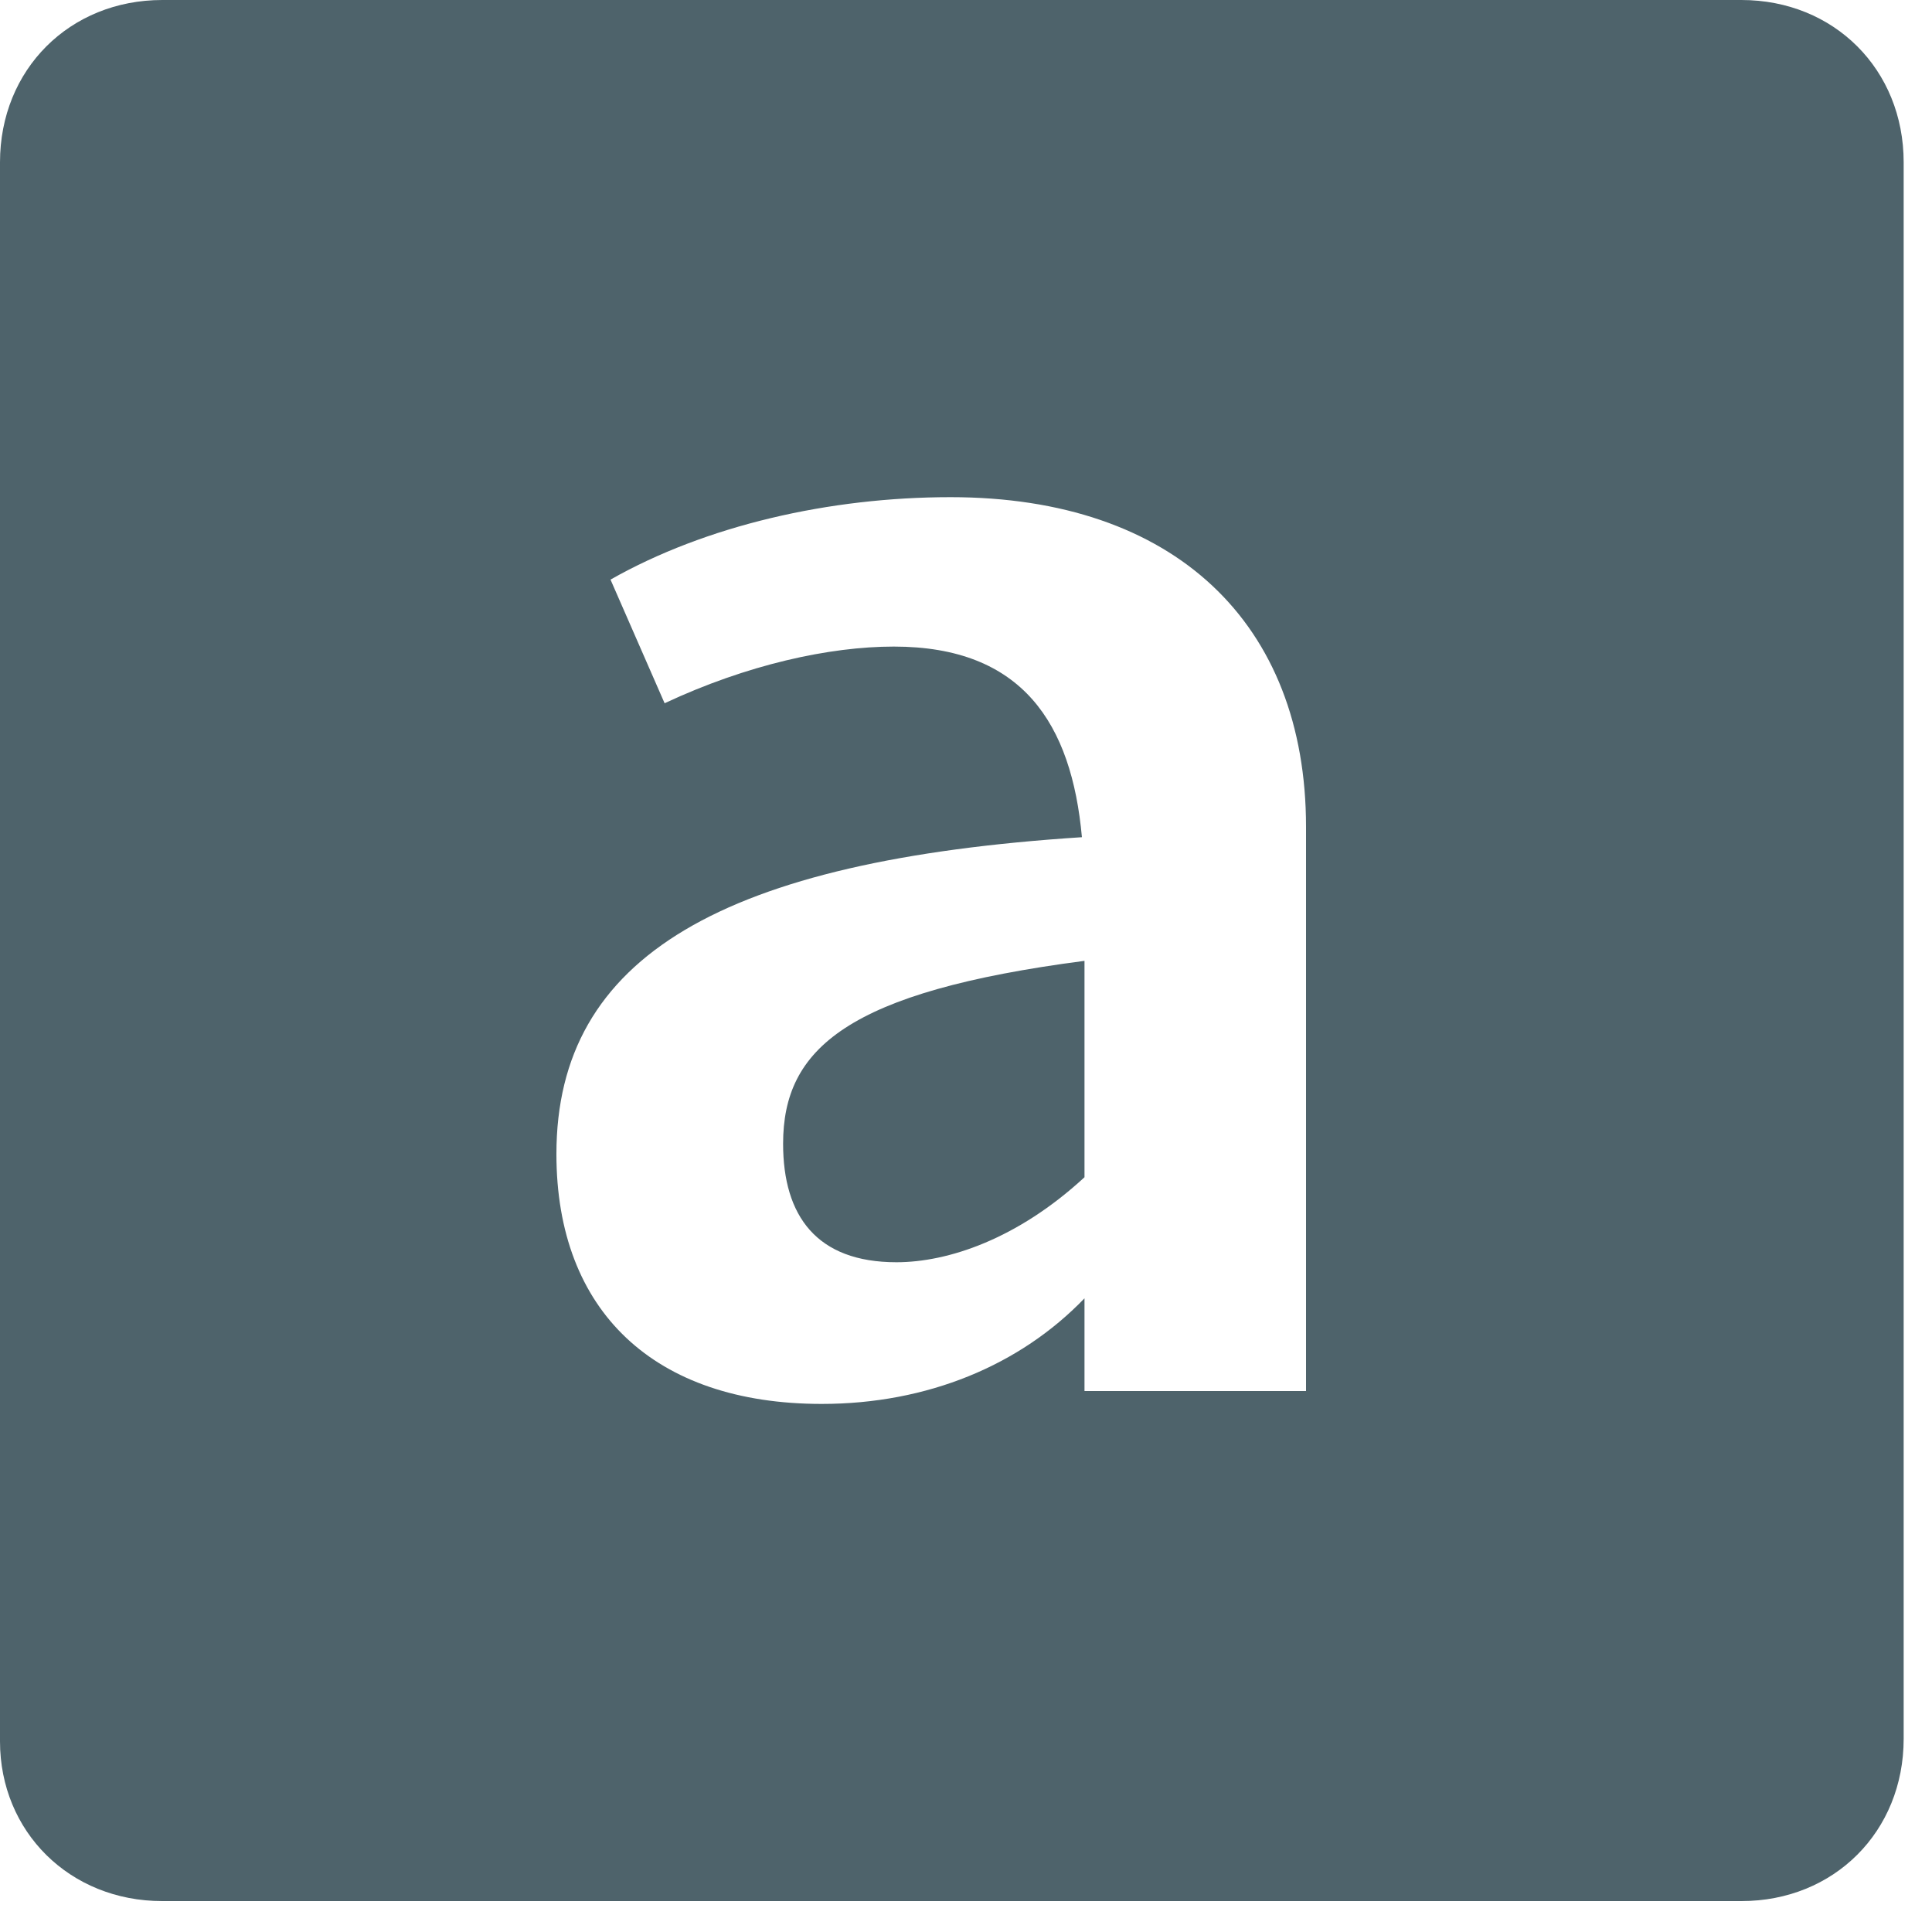 <?xml version="1.0" encoding="UTF-8"?>
<svg xmlns="http://www.w3.org/2000/svg" width="75" height="75" viewBox="0 0 75 75" fill="none" class="filter-icon text-gray-500 hover:text-gray-600 transition-colors">
  <path d="m6.3 73.8h61.3c3.6 0 6.3-2.7 6.3-6.3v-61.2c0-3.6-2.7-6.3-6.3-6.3h-61.3c-3.6 0-6.3 2.7-6.3 6.3v61.3c0 3.5 2.7 6.2 6.3 6.2zm30.6-54.5c8.7 0 13.8 4.9 13.8 12.8v21.9h-8.6v-3.6c-2.5 2.6-6.1 4.1-10.2 4.1-6.5 0-10.3-3.6-10.3-9.7 0-7.7 6.5-11.4 20.4-12.3-.4-4.4-2.3-7.4-7.3-7.4-2.5 0-5.7.7-8.9 2.2l-2.1-4.8c3.7-2.1 8.5-3.2 13.2-3.2zm-2.1 29.7c2 0 4.7-.9 7.3-3.3v-8.4c-9.2 1.2-11.7 3.4-11.7 7.1 0 2.8 1.3 4.6 4.4 4.6z" fill="#4E636B"></path>
</svg>
